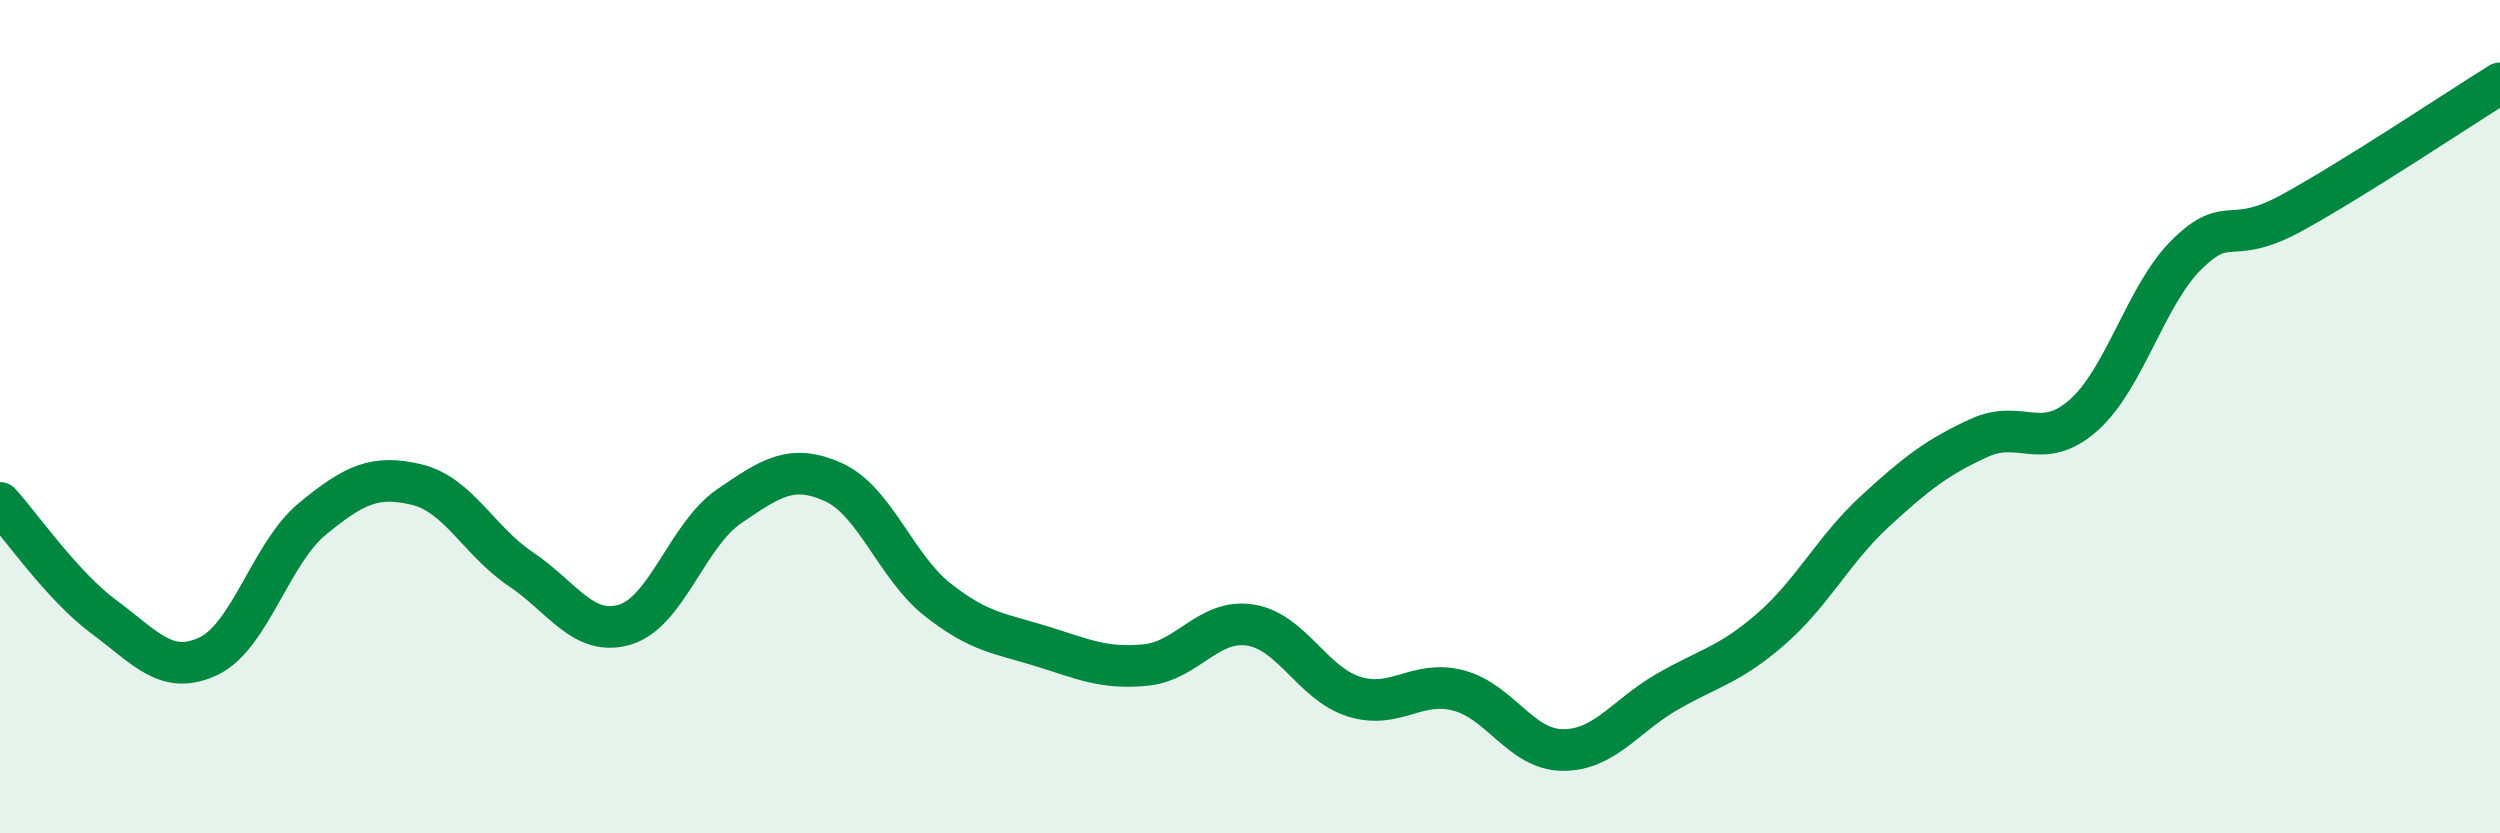 
    <svg width="60" height="20" viewBox="0 0 60 20" xmlns="http://www.w3.org/2000/svg">
      <path
        d="M 0,12.07 C 0.5,12.62 1.5,14.07 2.5,14.81 C 3.5,15.55 4,16.22 5,15.75 C 6,15.28 6.5,13.27 7.5,12.45 C 8.5,11.63 9,11.39 10,11.63 C 11,11.87 11.5,12.99 12.5,13.66 C 13.5,14.33 14,15.29 15,14.99 C 16,14.69 16.5,12.83 17.5,12.15 C 18.5,11.47 19,11.12 20,11.57 C 21,12.02 21.5,13.6 22.5,14.39 C 23.5,15.18 24,15.2 25,15.51 C 26,15.82 26.5,16.06 27.5,15.96 C 28.5,15.86 29,14.85 30,15 C 31,15.15 31.5,16.41 32.5,16.72 C 33.5,17.03 34,16.31 35,16.57 C 36,16.83 36.5,17.99 37.5,18 C 38.5,18.01 39,17.19 40,16.61 C 41,16.03 41.5,15.97 42.5,15.1 C 43.5,14.23 44,13.19 45,12.27 C 46,11.35 46.5,10.97 47.5,10.51 C 48.5,10.05 49,10.85 50,9.97 C 51,9.09 51.5,7.06 52.5,6.09 C 53.5,5.12 53.5,5.93 55,5.11 C 56.5,4.29 59,2.62 60,2L60 20L0 20Z"
        fill="#008740"
        opacity="0.1"
        stroke-linecap="round"
        stroke-linejoin="round"
      />
      <path
        d="M 0,12.07 C 0.5,12.62 1.5,14.07 2.5,14.81 C 3.5,15.55 4,16.22 5,15.75 C 6,15.28 6.5,13.27 7.5,12.45 C 8.5,11.63 9,11.39 10,11.63 C 11,11.87 11.5,12.99 12.5,13.66 C 13.5,14.33 14,15.29 15,14.99 C 16,14.69 16.5,12.83 17.5,12.15 C 18.5,11.47 19,11.12 20,11.57 C 21,12.02 21.5,13.6 22.5,14.39 C 23.5,15.18 24,15.2 25,15.51 C 26,15.82 26.5,16.06 27.5,15.96 C 28.5,15.86 29,14.85 30,15 C 31,15.15 31.5,16.41 32.5,16.72 C 33.5,17.03 34,16.31 35,16.57 C 36,16.83 36.5,17.99 37.5,18 C 38.5,18.01 39,17.19 40,16.61 C 41,16.03 41.5,15.97 42.5,15.1 C 43.5,14.23 44,13.19 45,12.27 C 46,11.35 46.5,10.97 47.5,10.51 C 48.5,10.05 49,10.85 50,9.97 C 51,9.09 51.5,7.06 52.5,6.09 C 53.5,5.12 53.5,5.93 55,5.11 C 56.5,4.29 59,2.62 60,2"
        stroke="#008740"
        stroke-width="1"
        fill="none"
        stroke-linecap="round"
        stroke-linejoin="round"
      />
    </svg>
  